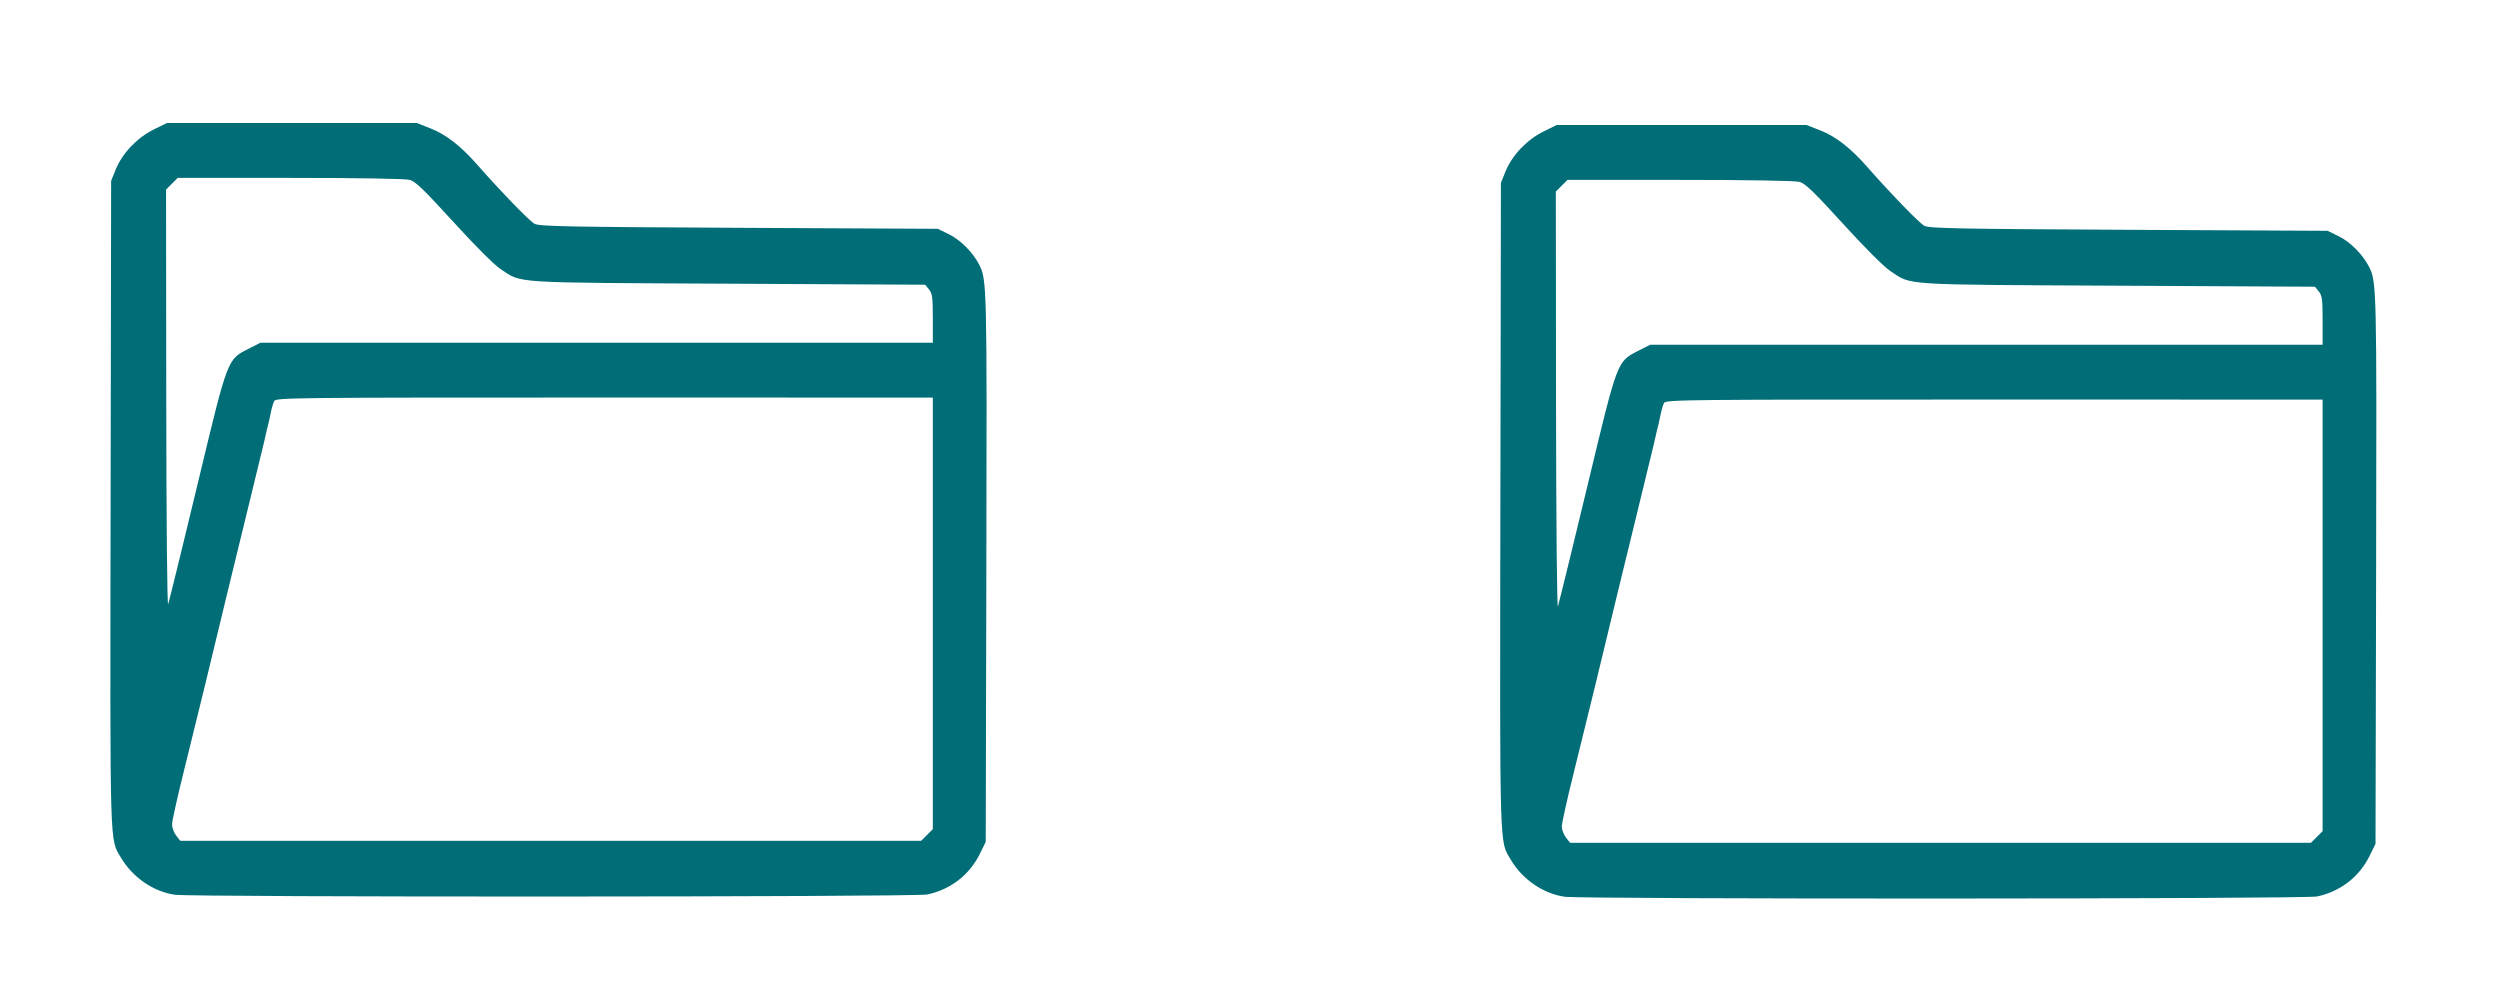 <?xml version="1.0" encoding="UTF-8" standalone="no"?>
<!-- Created with Inkscape (http://www.inkscape.org/) -->

<svg
   version="1.1"
   id="svg1"
   width="1669.333"
   height="672"
   viewBox="0 0 1669.333 672"
   xmlns="http://www.w3.org/2000/svg"
   xmlns:svg="http://www.w3.org/2000/svg">
  <defs
     id="defs1" />
  <g
     id="g1">
    <path
       style="fill:#006D77"
       d="m 1044.681,598.779 c -14.331,-2.098 -28.1,-11.579 -35.864,-24.696 -7.661,-12.942 -7.346,-2.249 -6.962,-236.744 l 0.353,-215.223 3.094,-7.662 c 4.32,-10.697 14.331,-21.232 25.317,-26.639 l 8.869,-4.365 h 83.36 83.36 l 9.752,3.816 c 9.651,3.776 19.816,11.675 30.191,23.46 16.469,18.707 35.534,38.387 38.806,40.057 3.378,1.724 22.201,2.092 136.585,2.667 l 132.667,0.667 7.595,3.73 c 7.618,3.741 15.95,12.158 20.064,20.27 5.096,10.048 5.172,13.274 4.75,202 l -0.41,183.333 -3.882,7.917 c -6.95,14.175 -19.549,23.933 -35.184,27.25 -8.134,1.726 -490.716,1.882 -502.462,0.162 z m 502.297,-39.894 3.897,-3.897 V 410.9 266.813 l -219.282,-0.023 c -207.776,-0.022 -219.346,0.1 -220.491,2.318 -0.665,1.287 -1.684,4.741 -2.265,7.674 -0.581,2.933 -1.225,5.933 -1.431,6.667 -0.523,1.861 -1.398,5.577 -3.139,13.333 -0.823,3.667 -5.638,23.467 -10.699,44 -5.061,20.533 -11.066,45.133 -13.344,54.667 -8.871,37.123 -21.946,90.752 -29.47,120.872 -4.333,17.346 -7.878,33.316 -7.878,35.487 0,2.171 1.244,5.529 2.764,7.461 l 2.763,3.513 h 247.339 247.339 z m -498.863,-185.436 c 3.664,-15.033 9.112,-37.533 12.107,-50 20.045,-83.462 19.474,-81.953 33.803,-89.257 l 7.816,-3.984 224.517,-0.008 224.517,-0.008 v -16.223 c 0,-13.985 -0.351,-16.657 -2.548,-19.371 l -2.548,-3.149 -131.785,-0.678 c -146.459,-0.753 -137.236,-0.154 -151.869,-9.87 -4.173,-2.77 -17.118,-15.717 -31.419,-31.421 -19.414,-21.319 -25.281,-26.975 -29.076,-28.03 -2.879,-0.8 -34.38,-1.324 -79.857,-1.328 l -75.103,-0.007 -3.897,3.897 -3.897,3.897 0.136,140.436 c 0.079,81.367 0.621,138.753 1.288,136.436 0.634,-2.2 4.151,-16.3 7.815,-31.333 z M 116.681,597.445 C 102.35,595.347 88.581,585.866 80.817,572.75 73.156,559.807 73.47,570.5 73.855,336.006 l 0.353,-215.224 3.094,-7.662 C 81.622,102.423 91.634,91.889 102.62,86.481 l 8.869,-4.365 h 83.36 83.36 l 9.752,3.816 c 9.651,3.776 19.816,11.675 30.191,23.46 16.469,18.708 35.534,38.387 38.806,40.057 3.378,1.724 22.201,2.092 136.585,2.667 l 132.667,0.667 7.595,3.73 c 7.618,3.741 15.95,12.158 20.064,20.27 5.096,10.048 5.172,13.274 4.75,202 l -0.41,183.333 -3.882,7.917 c -6.95,14.175 -19.55,23.933 -35.184,27.25 -8.135,1.726 -490.716,1.882 -502.462,0.162 z m 502.297,-39.894 3.897,-3.897 V 409.567 265.48 l -219.282,-0.023 c -207.776,-0.022 -219.346,0.1 -220.491,2.318 -0.665,1.288 -1.684,4.741 -2.265,7.674 -0.581,2.933 -1.225,5.933 -1.431,6.667 -0.523,1.861 -1.398,5.577 -3.139,13.333 -0.823,3.667 -5.638,23.467 -10.699,44 -5.061,20.533 -11.066,45.133 -13.344,54.667 -8.871,37.123 -21.946,90.752 -29.47,120.872 -4.333,17.346 -7.878,33.316 -7.878,35.487 0,2.171 1.244,5.529 2.763,7.461 l 2.763,3.513 H 367.741 615.08 Z M 120.115,372.116 c 3.664,-15.033 9.112,-37.533 12.107,-50 20.045,-83.462 19.474,-81.953 33.803,-89.257 l 7.816,-3.984 224.517,-0.008 224.517,-0.008 V 212.635 c 0,-13.985 -0.352,-16.657 -2.548,-19.371 l -2.548,-3.148 -131.785,-0.678 c -146.459,-0.753 -137.236,-0.154 -151.869,-9.87 -4.173,-2.77 -17.118,-15.717 -31.419,-31.421 -19.414,-21.319 -25.281,-26.975 -29.076,-28.03 -2.879,-0.8 -34.38,-1.324 -79.857,-1.328 l -75.103,-0.007 -3.897,3.897 -3.897,3.897 0.136,140.436 c 0.079,81.367 0.621,138.753 1.288,136.436 0.634,-2.2 4.151,-16.3 7.815,-31.333 z"
       id="path1" />
  </g>
</svg>

